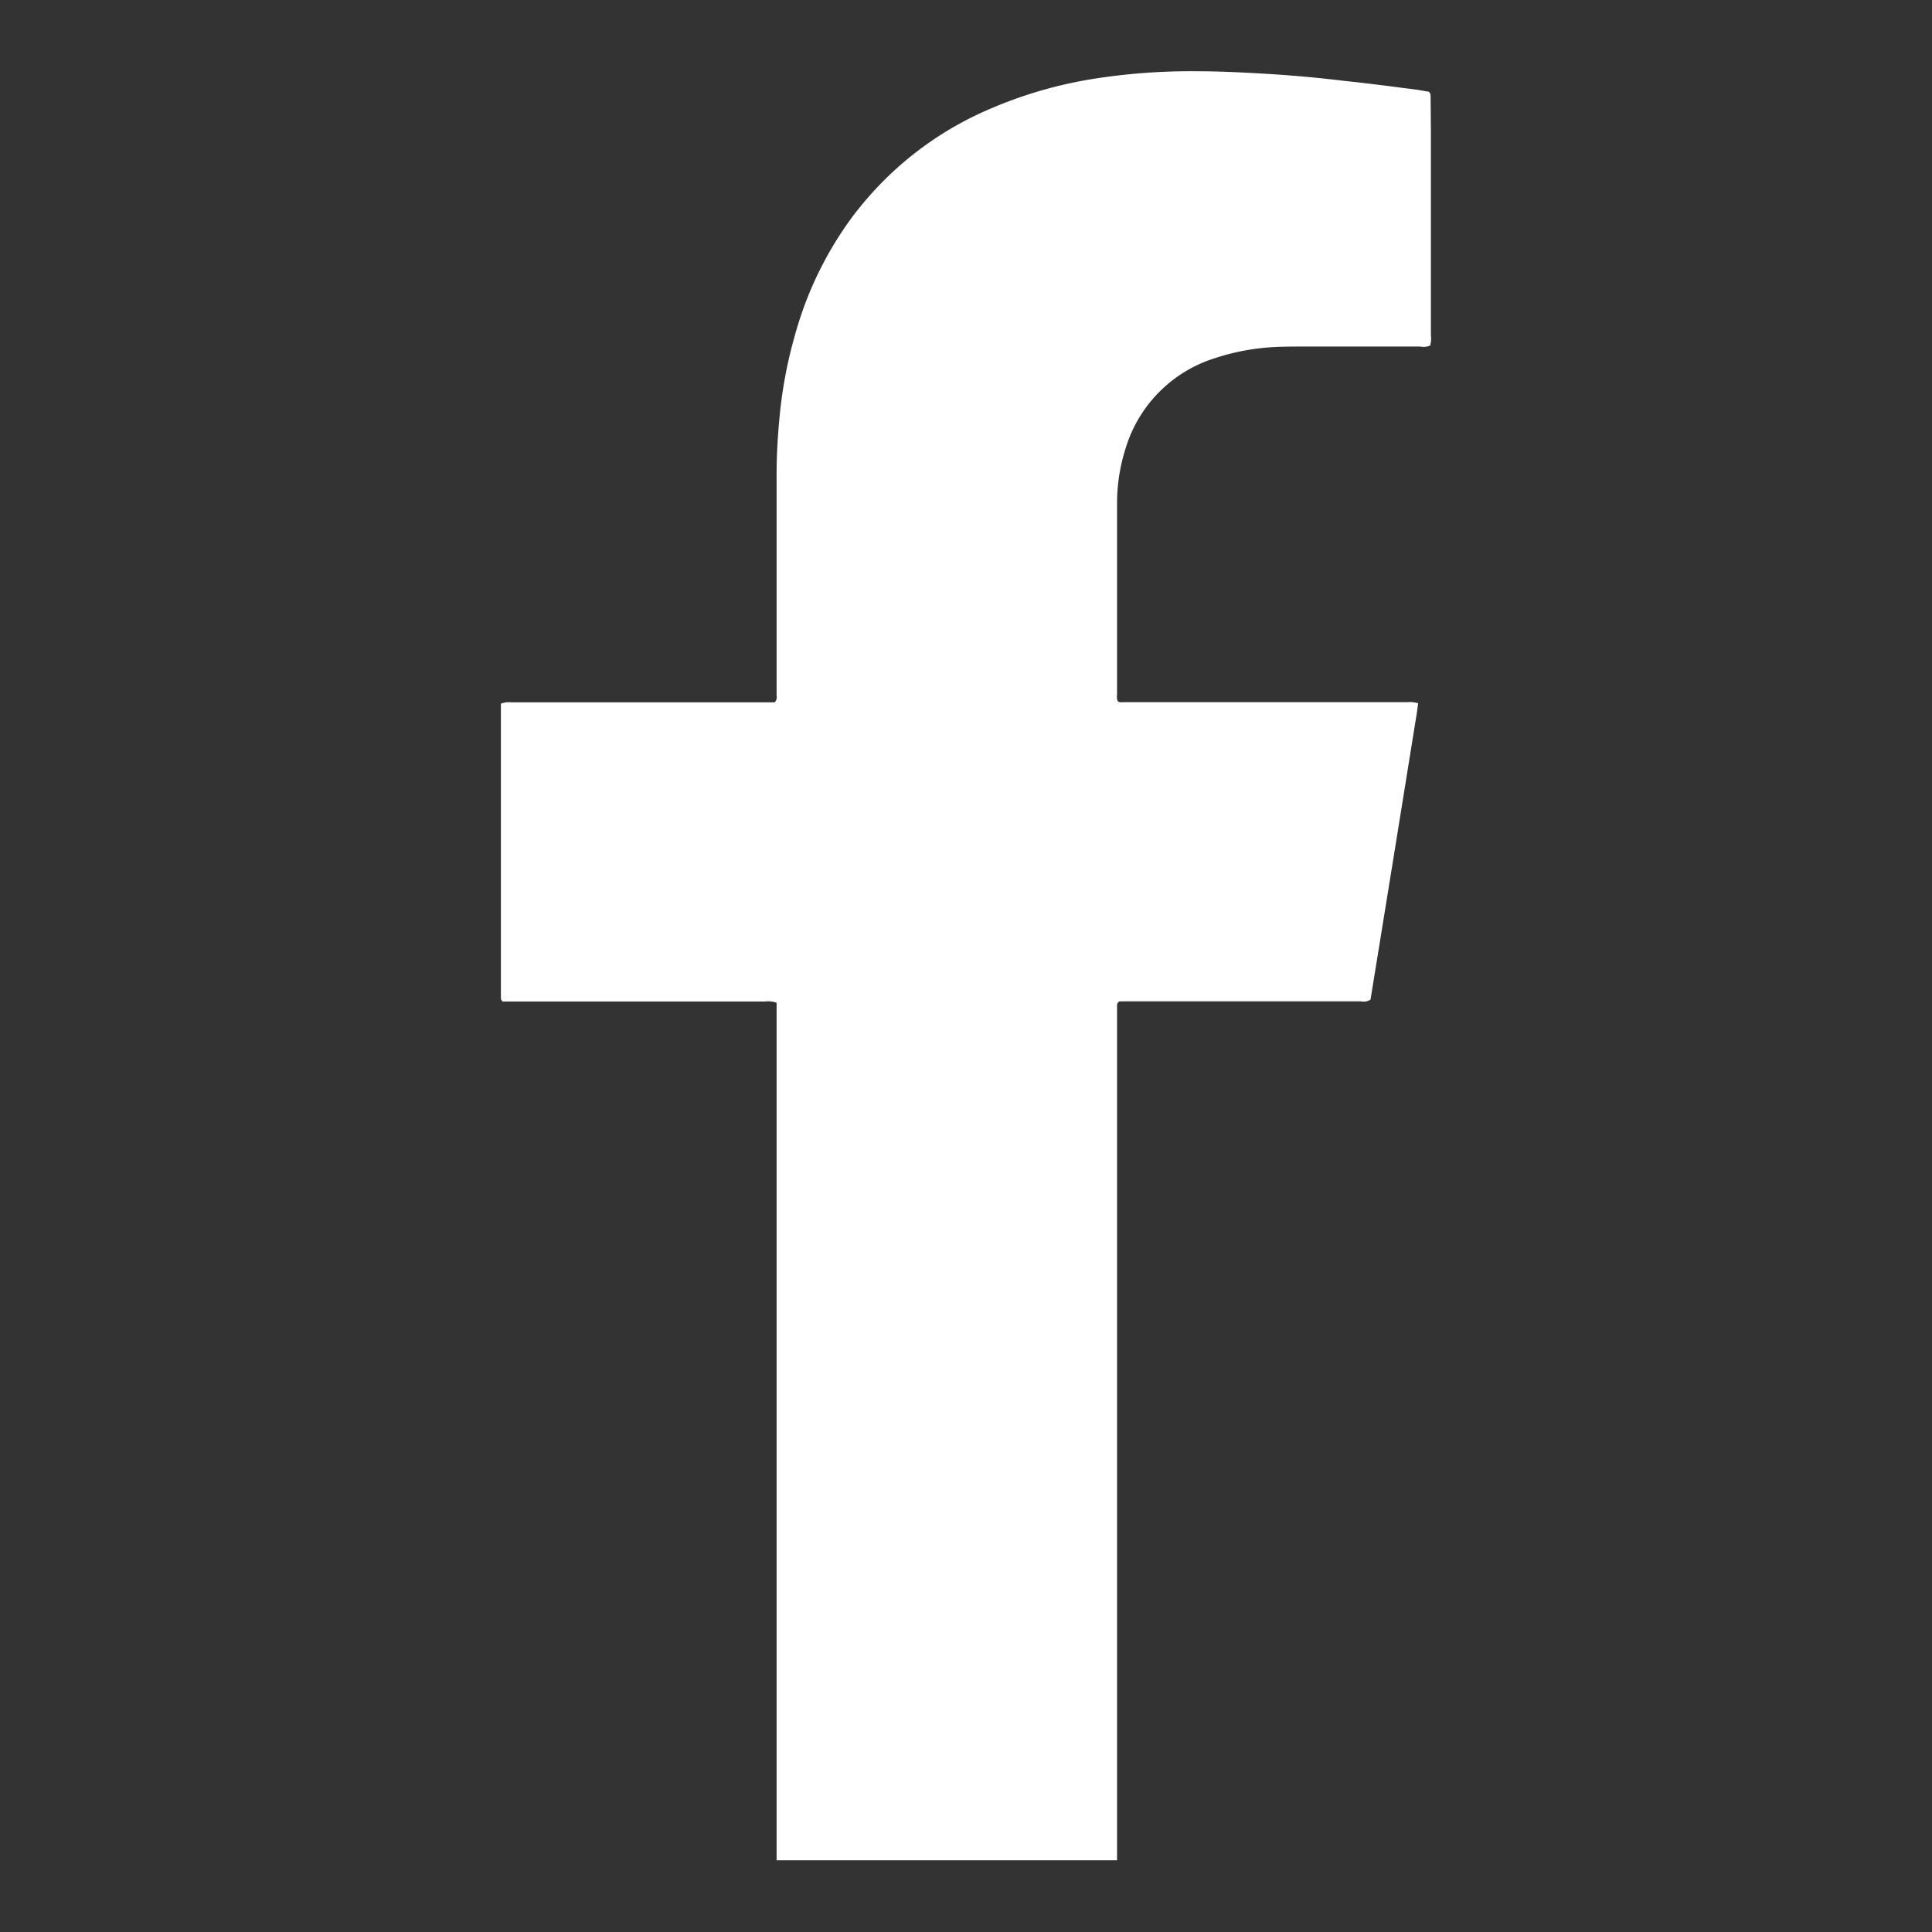 <?xml version="1.0" encoding="UTF-8"?> <svg xmlns="http://www.w3.org/2000/svg" width="27" height="27"><rect width="100%" height="100%" fill="#333333" stroke="none"/><g id="fb-ic" transform="translate(7001 568)"><path id="Path_60" data-name="Path 60" d="M707.531 1380.006v2.863a.386.386 0 01-.01.147.239.239 0 01-.14.014h-1.624c-.136 0-.275 0-.411.007a3.167 3.167 0 00-.835.156 1.894 1.894 0 00-1.247 1.262 2.509 2.509 0 00-.119.762v2.675a.172.172 0 00.009.092c.023.024.052.016.08.016h3.96a.424.424 0 01.159.015c-.01.071-.017.137-.029.2-.211 1.314-.424 2.633-.637 3.942a.175.175 0 01-.132.024h-3.377c-.04.026-.033.054-.033.08v11.924h-4.758V1392.2a.353.353 0 00-.161-.017h-3.667c-.033-.026-.023-.056-.025-.082v-4.08a.306.306 0 01.147-.019h3.679a.1.1 0 00.027-.094v-3.095c0-.281.018-.56.045-.836a6.264 6.264 0 01.208-1.094 5.031 5.031 0 01.805-1.665c.025-.033.05-.067.078-.1a4.693 4.693 0 011.86-1.415 6.039 6.039 0 011.425-.413 8.744 8.744 0 011.473-.107c.314 0 .627.017.94.035.369.022.739.055 1.105.1.251.026.5.057.746.089l.228.029c.07.009.139.023.2.032.033.026.025.055.027.08z" transform="translate(-7688.534 -1946.187)" fill="#fff"></path><path id="Rectangle_1604" data-name="Rectangle 1604" transform="translate(-7001 -568)" fill="none" d="M0 0h27v27H0z"></path></g></svg> 